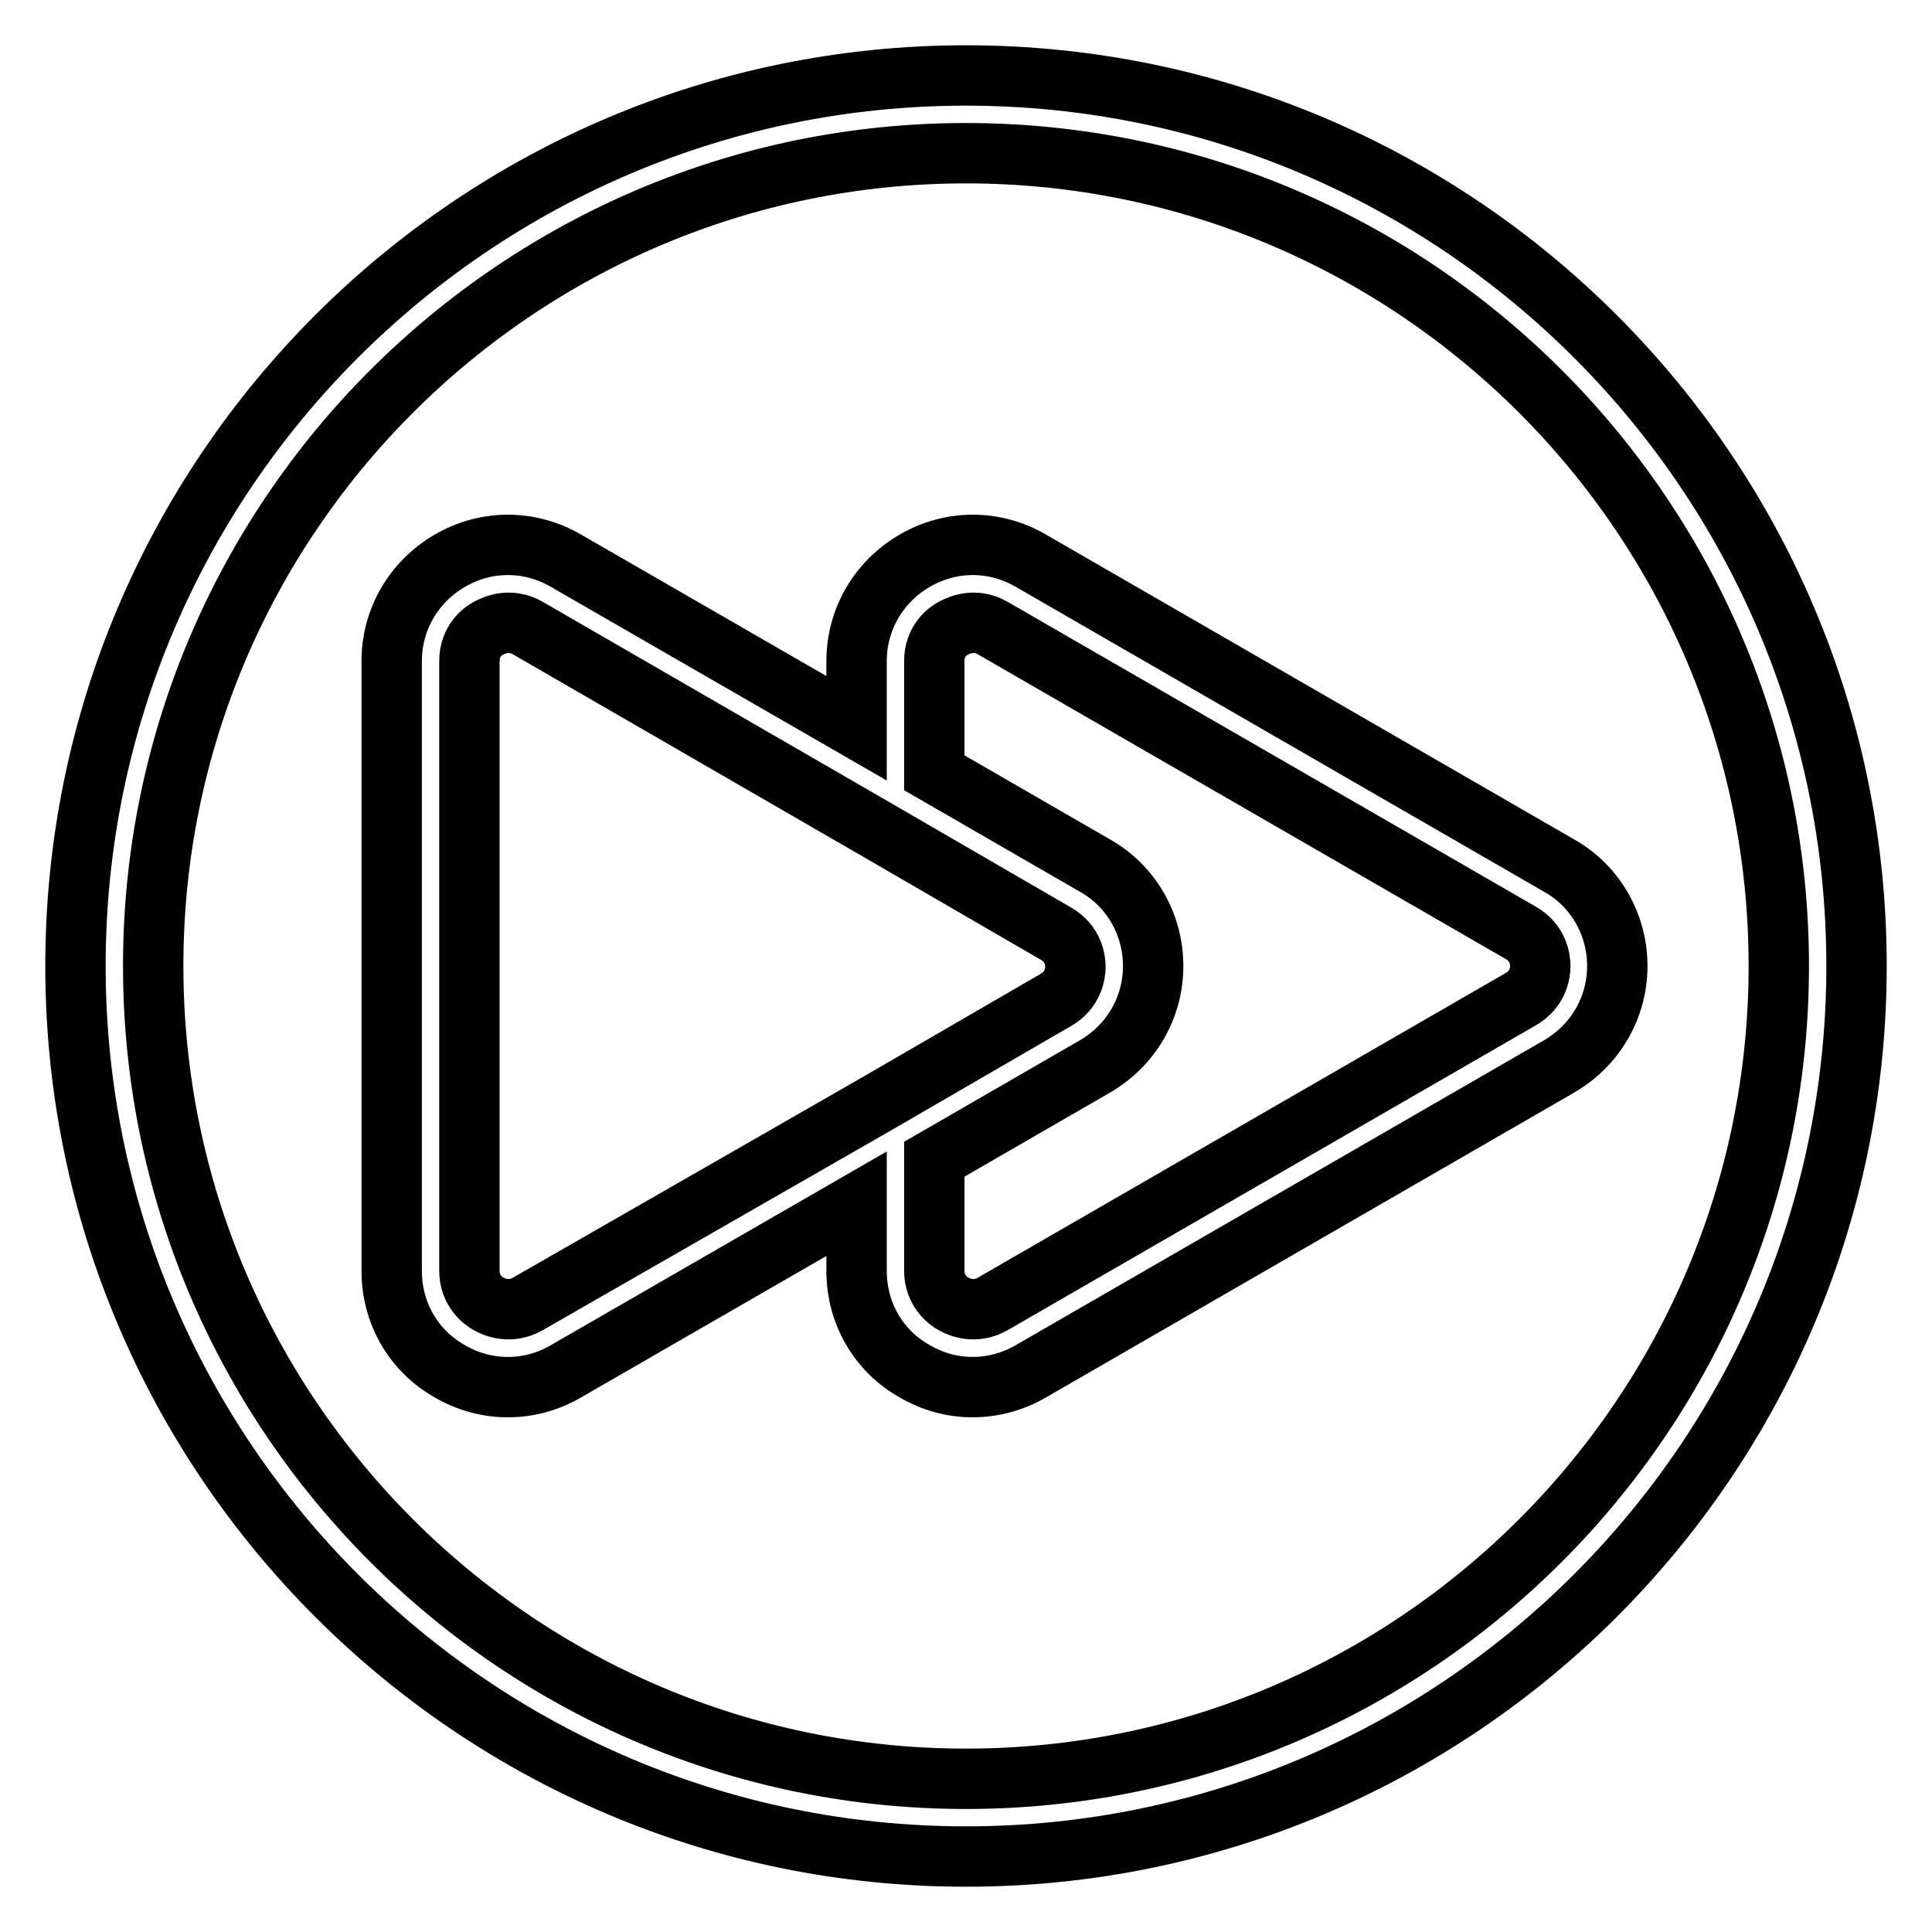 <?xml version="1.0" encoding="utf-8"?>
<!-- Svg Vector Icons : http://www.onlinewebfonts.com/icon -->
<!DOCTYPE svg PUBLIC "-//W3C//DTD SVG 1.1//EN" "http://www.w3.org/Graphics/SVG/1.1/DTD/svg11.dtd">
<svg version="1.1" xmlns="http://www.w3.org/2000/svg" xmlns:xlink="http://www.w3.org/1999/xlink" x="0px" y="0px" viewBox="0 0 256 256" enable-background="new 0 0 256 256" xml:space="preserve">
<g> <path stroke-width="8" fill-opacity="0" stroke="#000000"  d="M128,10C62.9,10,10,62.9,10,128s52.9,118,118,118s118-52.9,118-118S193.1,10,128,10z M128,235.7 c-59.4,0-107.7-48.3-107.7-107.7S68.6,20.3,128,20.3S235.7,68.6,235.7,128S187.4,235.7,128,235.7z"/> <path stroke-width="8" fill-opacity="0" stroke="#000000"  d="M206.6,114.7l-70-40.4c-4.8-2.8-10.6-2.8-15.4,0c-4.8,2.8-7.7,7.8-7.7,13.3v8.9L75,74.3 c-4.8-2.8-10.6-2.8-15.4,0c-4.8,2.8-7.7,7.8-7.7,13.3v80.8c0,5.6,2.9,10.6,7.7,13.3c2.4,1.4,5,2.1,7.7,2.1s5.3-0.7,7.7-2.1 l38.5-22.2v8.9c0,5.6,2.9,10.6,7.7,13.3c2.4,1.4,5,2.1,7.7,2.1c2.6,0,5.3-0.7,7.7-2.1l70-40.4c4.8-2.8,7.7-7.8,7.7-13.3 S211.4,117.4,206.6,114.7L206.6,114.7z M69.9,172.8c-2.3,1.3-4.4,0.4-5.1,0c-0.8-0.4-2.6-1.8-2.6-4.4V87.6c0-2.7,1.8-4,2.6-4.4 c0.8-0.4,2.8-1.3,5.1,0l46.2,26.7l23.8,13.8c2.3,1.3,2.6,3.5,2.6,4.4c0,0.9-0.3,3.1-2.6,4.4l-23.8,13.8L69.9,172.8z M201.5,132.4 l-70,40.4c-2.3,1.3-4.4,0.4-5.1,0c-0.8-0.4-2.6-1.8-2.6-4.4v-14.8l21.3-12.3c4.8-2.8,7.7-7.8,7.7-13.3s-2.9-10.6-7.7-13.3 l-21.3-12.3V87.6c0-2.7,1.8-4,2.6-4.4c0.8-0.4,2.8-1.3,5.1,0l70,40.4c2.3,1.3,2.6,3.5,2.6,4.4C204.1,128.9,203.8,131.1,201.5,132.4 L201.5,132.4z"/></g>
</svg>